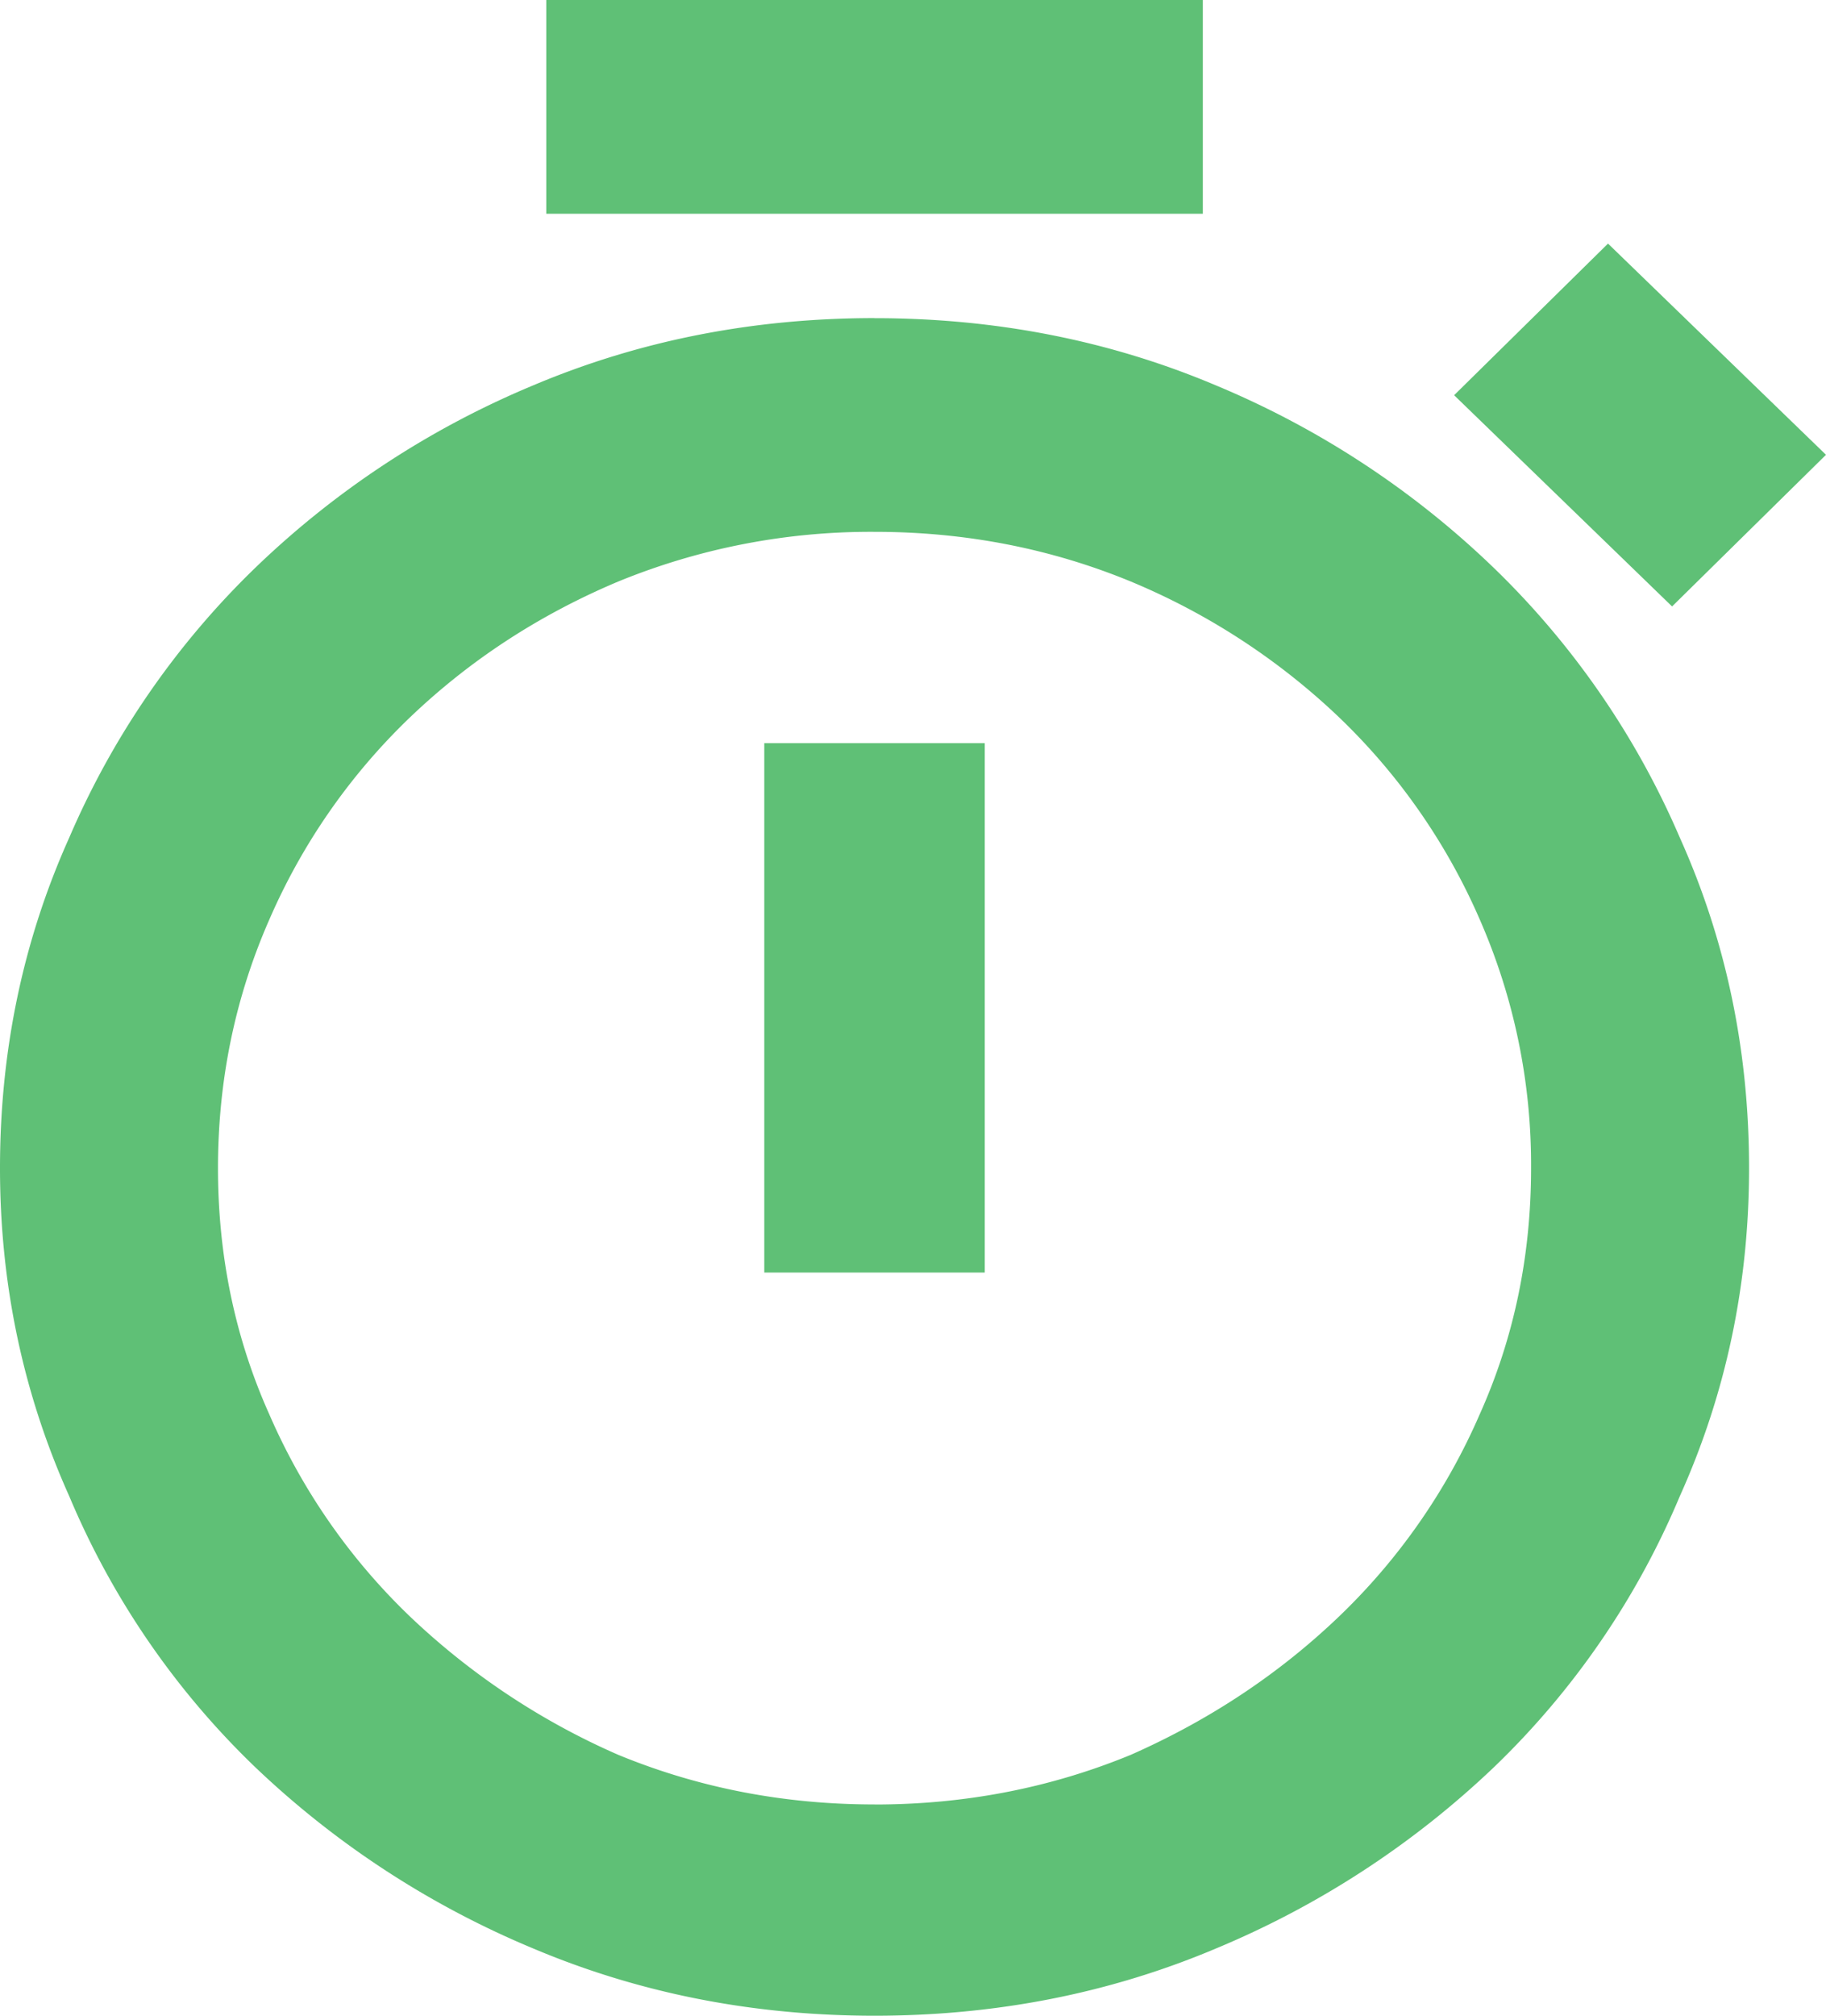 <svg width="29" height="32" xmlns="http://www.w3.org/2000/svg">
    <path d="M13.889 5.05c-1.928 0-3.734.356-5.417 1.066a14.239 14.239 0 0 0-4.42 2.9A13.201 13.201 0 0 0 1.1 13.297C.367 14.928 0 16.677 0 18.545c0 1.841.367 3.577 1.1 5.208a12.875 12.875 0 0 0 2.953 4.301 14.422 14.422 0 0 0 4.419 2.88c1.683.71 3.49 1.066 5.417 1.066 1.928 0 3.734-.355 5.417-1.065a14.422 14.422 0 0 0 4.42-2.88 12.875 12.875 0 0 0 2.952-4.302c.734-1.63 1.1-3.367 1.1-5.208 0-1.868-.366-3.617-1.1-5.248a13.201 13.201 0 0 0-2.953-4.281 14.239 14.239 0 0 0-4.419-2.9c-1.683-.71-3.489-1.065-5.417-1.065zm0 23.596c-1.44 0-2.797-.263-4.073-.789a11.422 11.422 0 0 1-3.3-2.19 9.903 9.903 0 0 1-2.24-3.216c-.542-1.21-.814-2.512-.814-3.906 0-1.394.272-2.71.815-3.946a9.903 9.903 0 0 1 2.24-3.216c.95-.907 2.05-1.624 3.299-2.15a10.581 10.581 0 0 1 4.073-.79c1.44 0 2.797.264 4.073.79a10.801 10.801 0 0 1 3.3 2.15 9.903 9.903 0 0 1 2.24 3.216 9.703 9.703 0 0 1 .814 3.946c0 1.394-.272 2.696-.815 3.906a9.903 9.903 0 0 1-2.24 3.216c-.95.908-2.05 1.638-3.299 2.19-1.276.526-2.634.79-4.073.79zm-1.751-16.848h3.502v8.404h-3.502v-8.404zM8.676 0h10.427v3.393H8.676V0zm17.88 9.628-3.462-3.354 2.444-2.407L29 7.22l-2.444 2.407z" fill="#5FC076" fill-rule="evenodd"/>
</svg>
